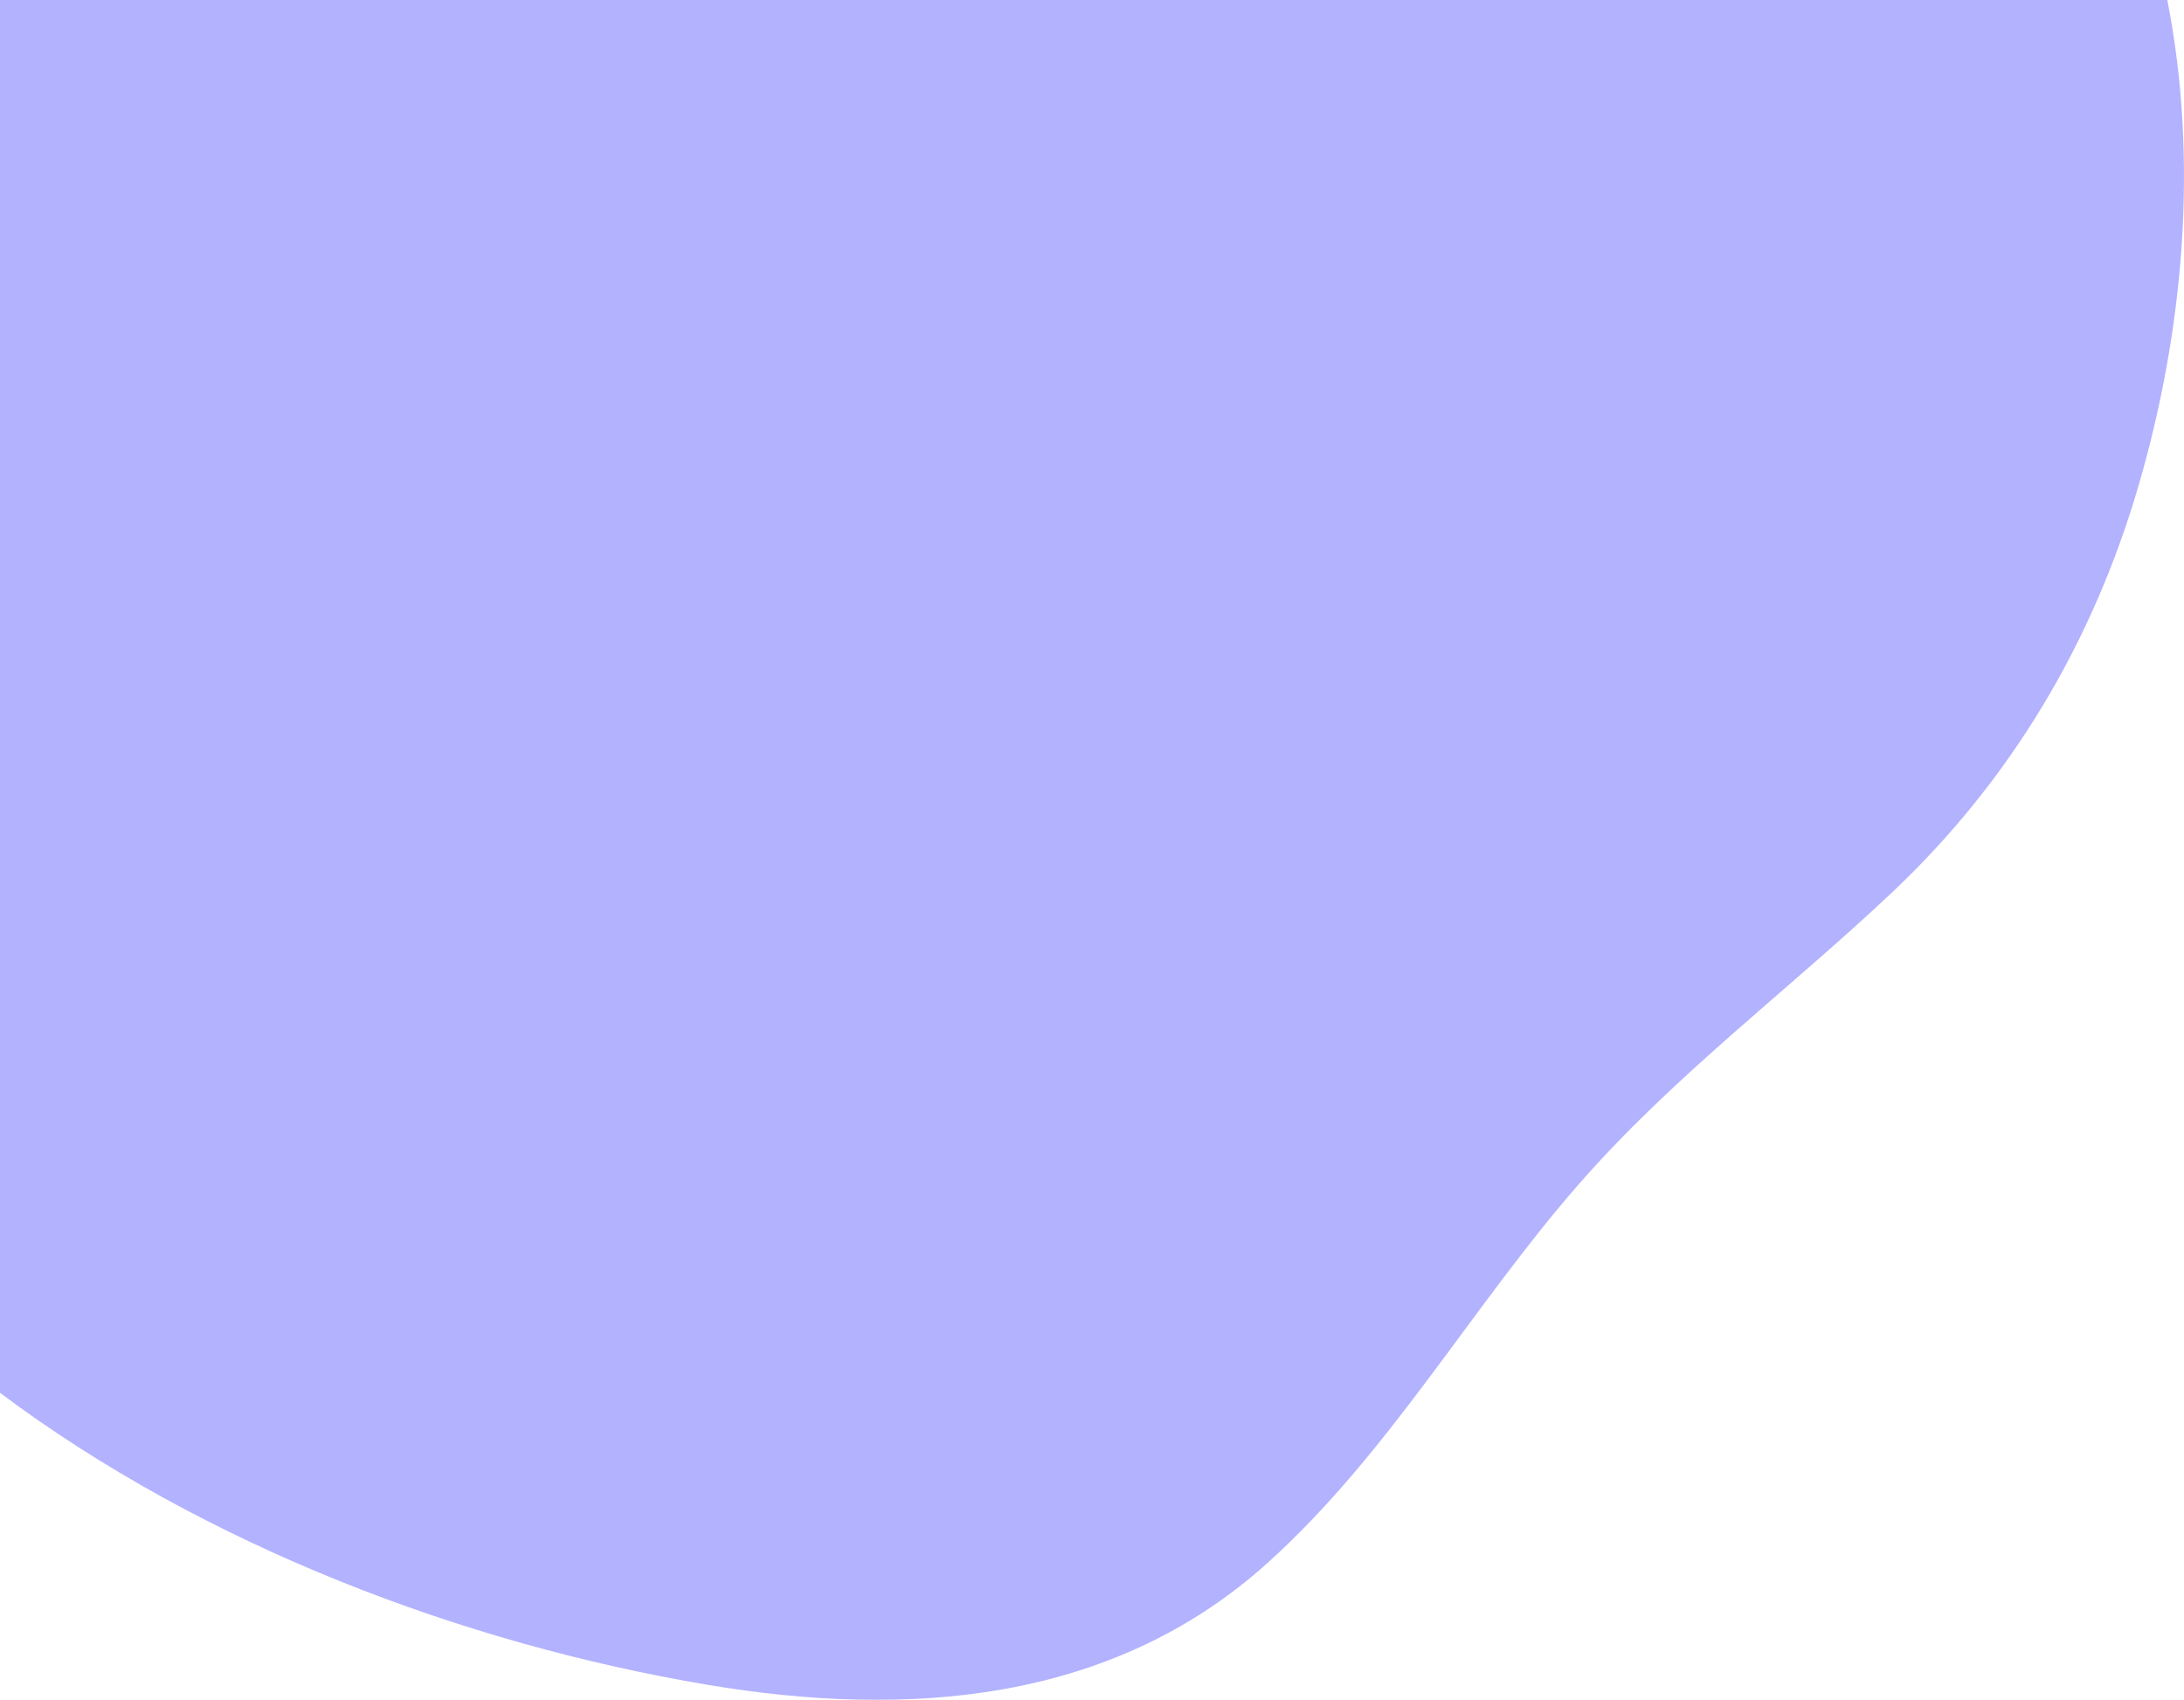 <?xml version="1.0" encoding="UTF-8"?>
<svg id="Layer_2" data-name="Layer 2" xmlns="http://www.w3.org/2000/svg" xmlns:xlink="http://www.w3.org/1999/xlink" viewBox="0 0 697.51 542.9">
  <defs>
    <filter id="luminosity-noclip" x="-637.77" y="-781.24" width="1772.92" height="1772.92" color-interpolation-filters="sRGB" filterUnits="userSpaceOnUse">
      <feFlood flood-color="#fff" result="bg"/>
      <feBlend in="SourceGraphic" in2="bg"/>
    </filter>
    <linearGradient id="linear-gradient" x1="1421.41" y1="-255.3" x2="1422.41" y2="-255.3" gradientTransform="translate(109711.46 -609276.17) rotate(90) scale(428.77 -428.77)" gradientUnits="userSpaceOnUse">
      <stop offset="0" stop-color="#fff"/>
      <stop offset="1" stop-color="#000"/>
    </linearGradient>
    <mask id="mask" x="-637.77" y="-781.24" width="1772.92" height="1772.92" maskUnits="userSpaceOnUse">
      <g style="filter: url(#luminosity-noclip);">
        <rect x="-378.1" y="-521.66" width="1253.57" height="1253.77" transform="translate(-.94 208.2) rotate(-45.35)" style="fill: url(#linear-gradient);"/>
      </g>
    </mask>
  </defs>
  <g id="Layer_1-2" data-name="Layer 1">
    <g style="mask: url(#mask);">
      <path d="M683.02,155.01c-14.63,50.19-40.85,94.28-78.88,130.14-33.37,31.46-69.85,58.57-100.15,93.32-34.14,39.16-60.55,85.99-99.39,120.89-49.75,44.71-115.08,49.4-178.66,38.72-77.93-13.1-160.73-44.43-225.94-93.24V0h692.18c10.06,51.1,5.25,105.56-9.16,155.01Z" style="fill: #b3b2ff;"/>
    </g>
  </g>
</svg>